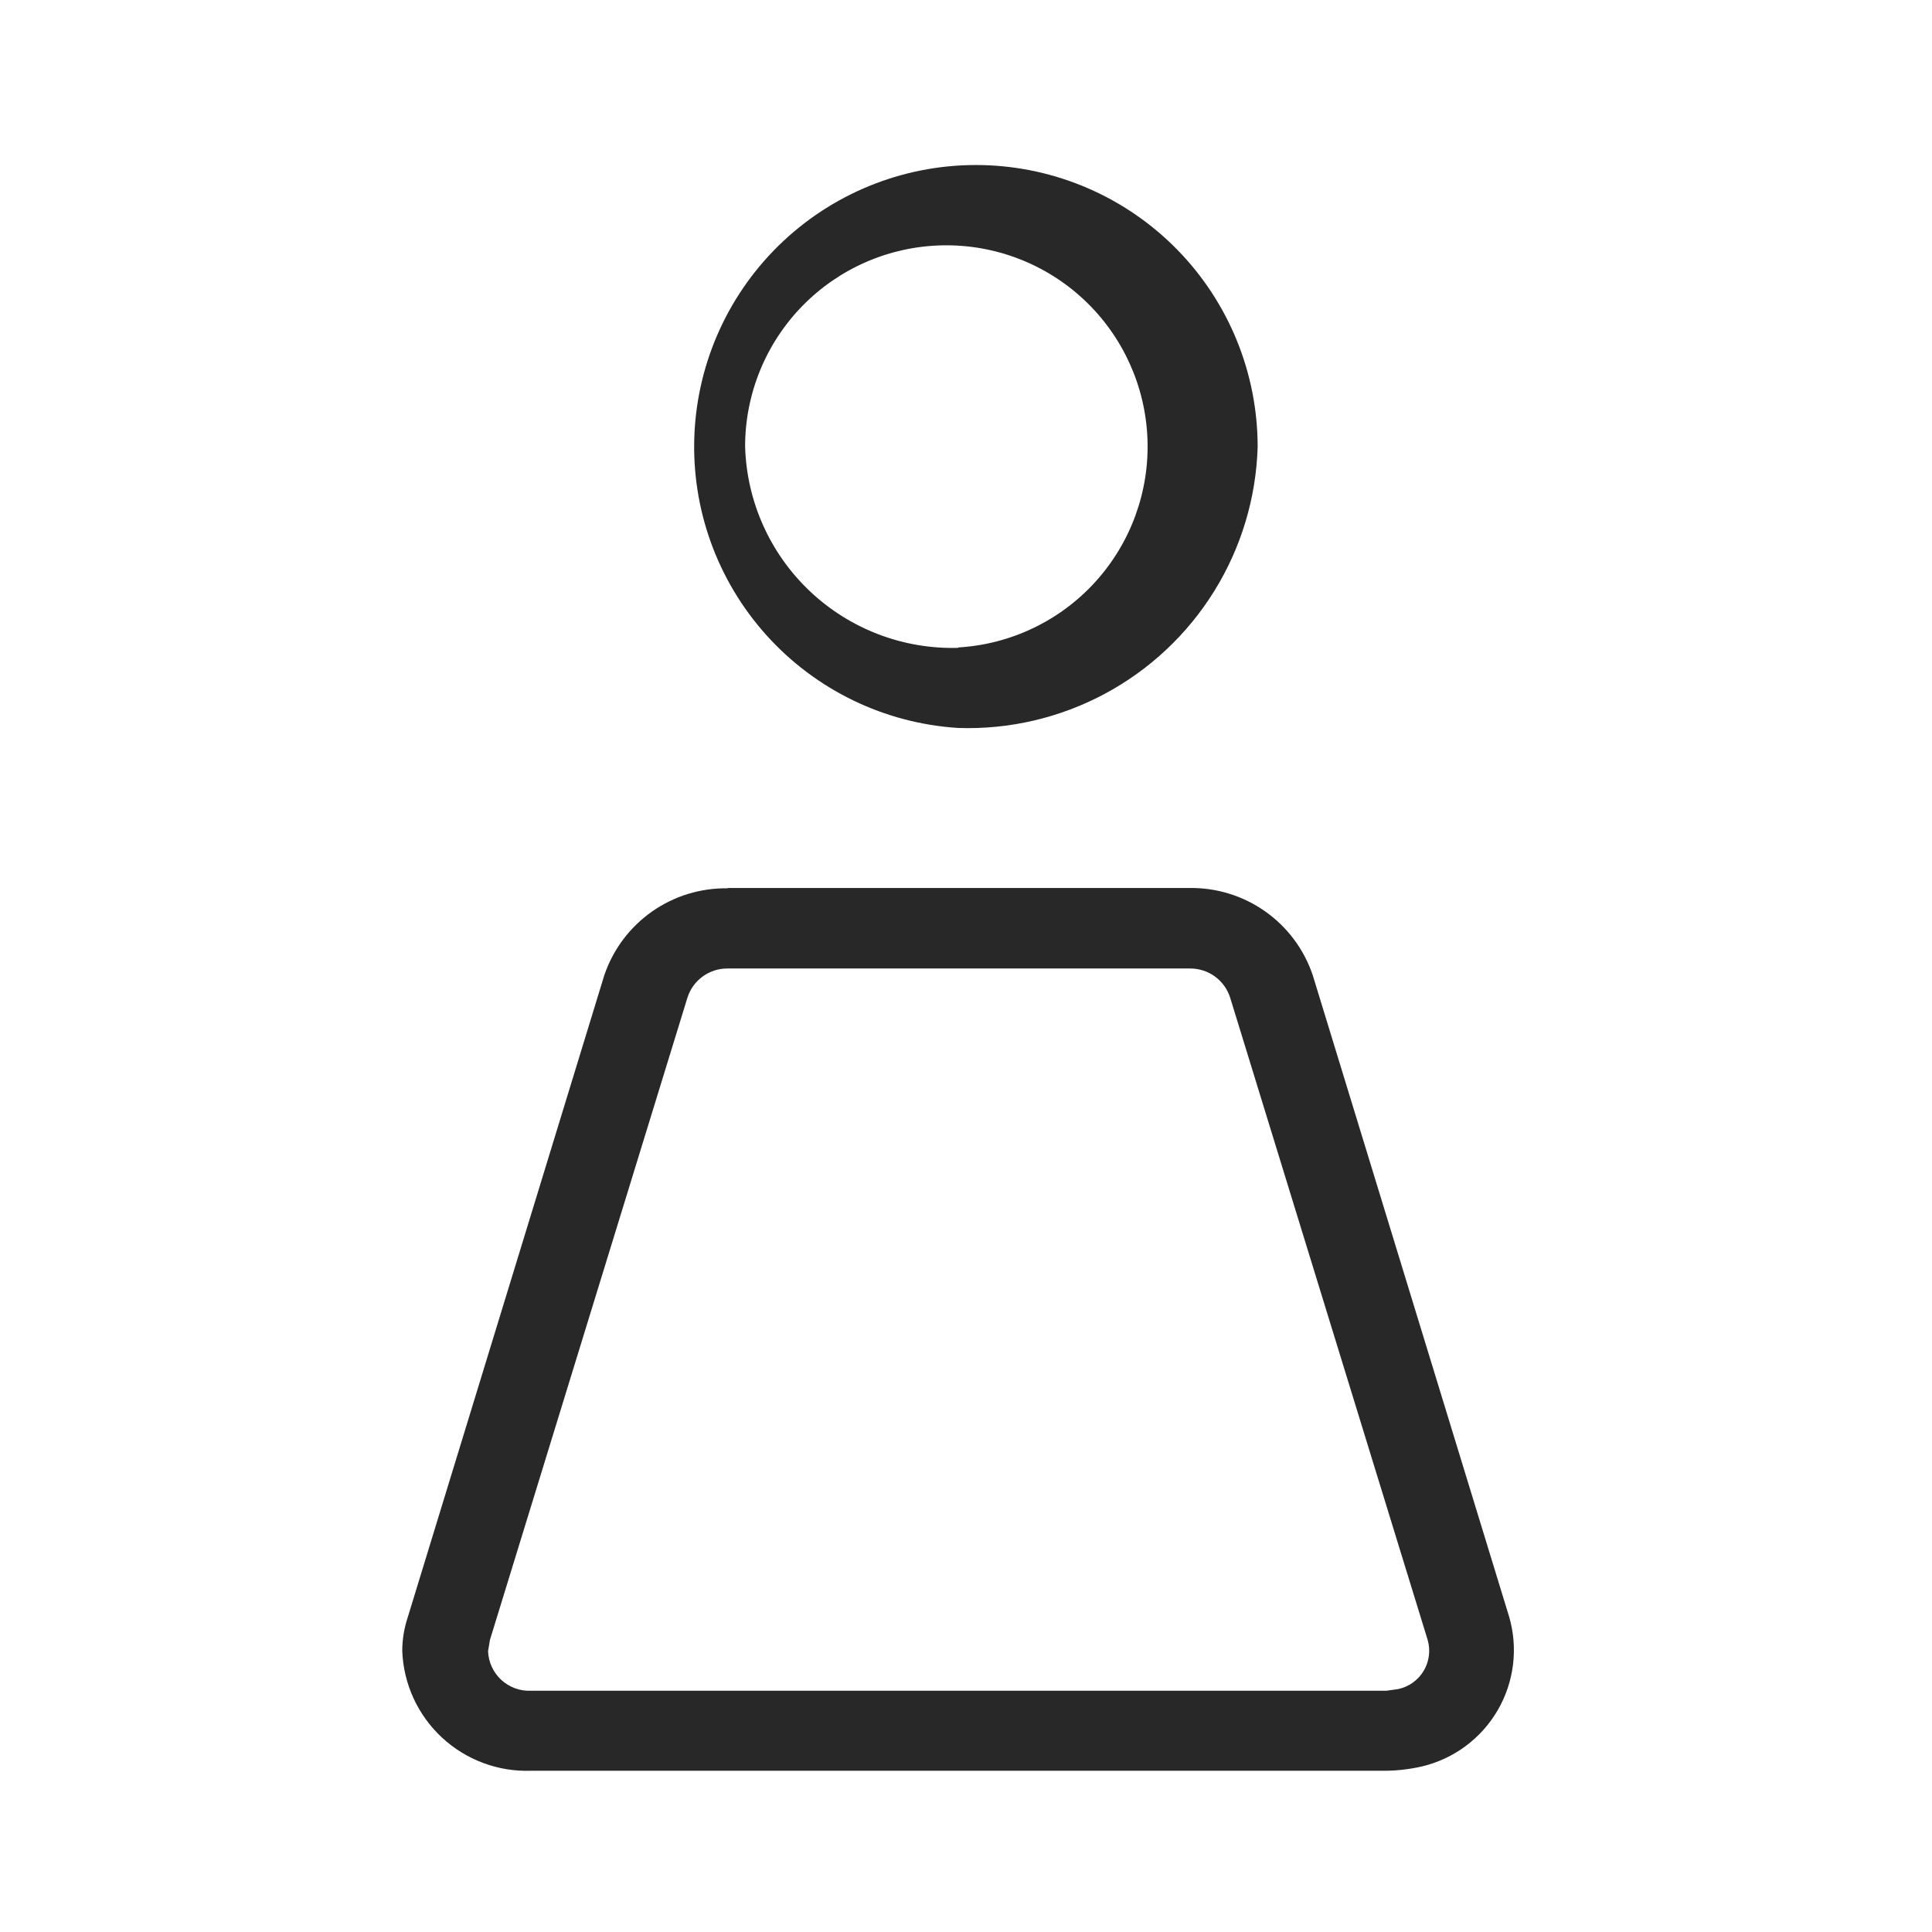 <svg xmlns="http://www.w3.org/2000/svg" xmlns:xlink="http://www.w3.org/1999/xlink" width="24" height="24" viewBox="0 0 24 24"><defs><style>.a{fill:#282828;}.b{fill:rgba(255,255,255,0);}.c{clip-path:url(#a);}</style><clipPath id="a"><path class="a" d="M161.436,448.788a.519.519,0,0,0-.5.364l-2.453,7.977-.023.139a.511.511,0,0,0,.536.492h10.623l.148-.021a.486.486,0,0,0,.365-.61l-2.453-7.977a.519.519,0,0,0-.5-.364Zm0-1h5.739a1.591,1.591,0,0,1,1.529,1.082l2.442,7.977a1.485,1.485,0,0,1-1.084,1.853,2.129,2.129,0,0,1-.445.054H158.994a1.547,1.547,0,0,1-1.6-1.488,1.333,1.333,0,0,1,.068-.418l2.442-7.977A1.591,1.591,0,0,1,161.436,447.792ZM164.3,445.8a3.5,3.5,0,1,1,3.72-3.49A3.6,3.6,0,0,1,164.3,445.8Zm0-1a2.5,2.5,0,1,0-2.647-2.495A2.576,2.576,0,0,0,164.3,444.805Z" transform="translate(-157.397 -438.82)"/></clipPath></defs><rect class="b" width="24" height="24"/><g transform="translate(5 2.063)"><g class="c"><g transform="translate(-0.528 -0.497)"><rect class="a" width="14.872" height="20.933"/></g></g></g></svg>